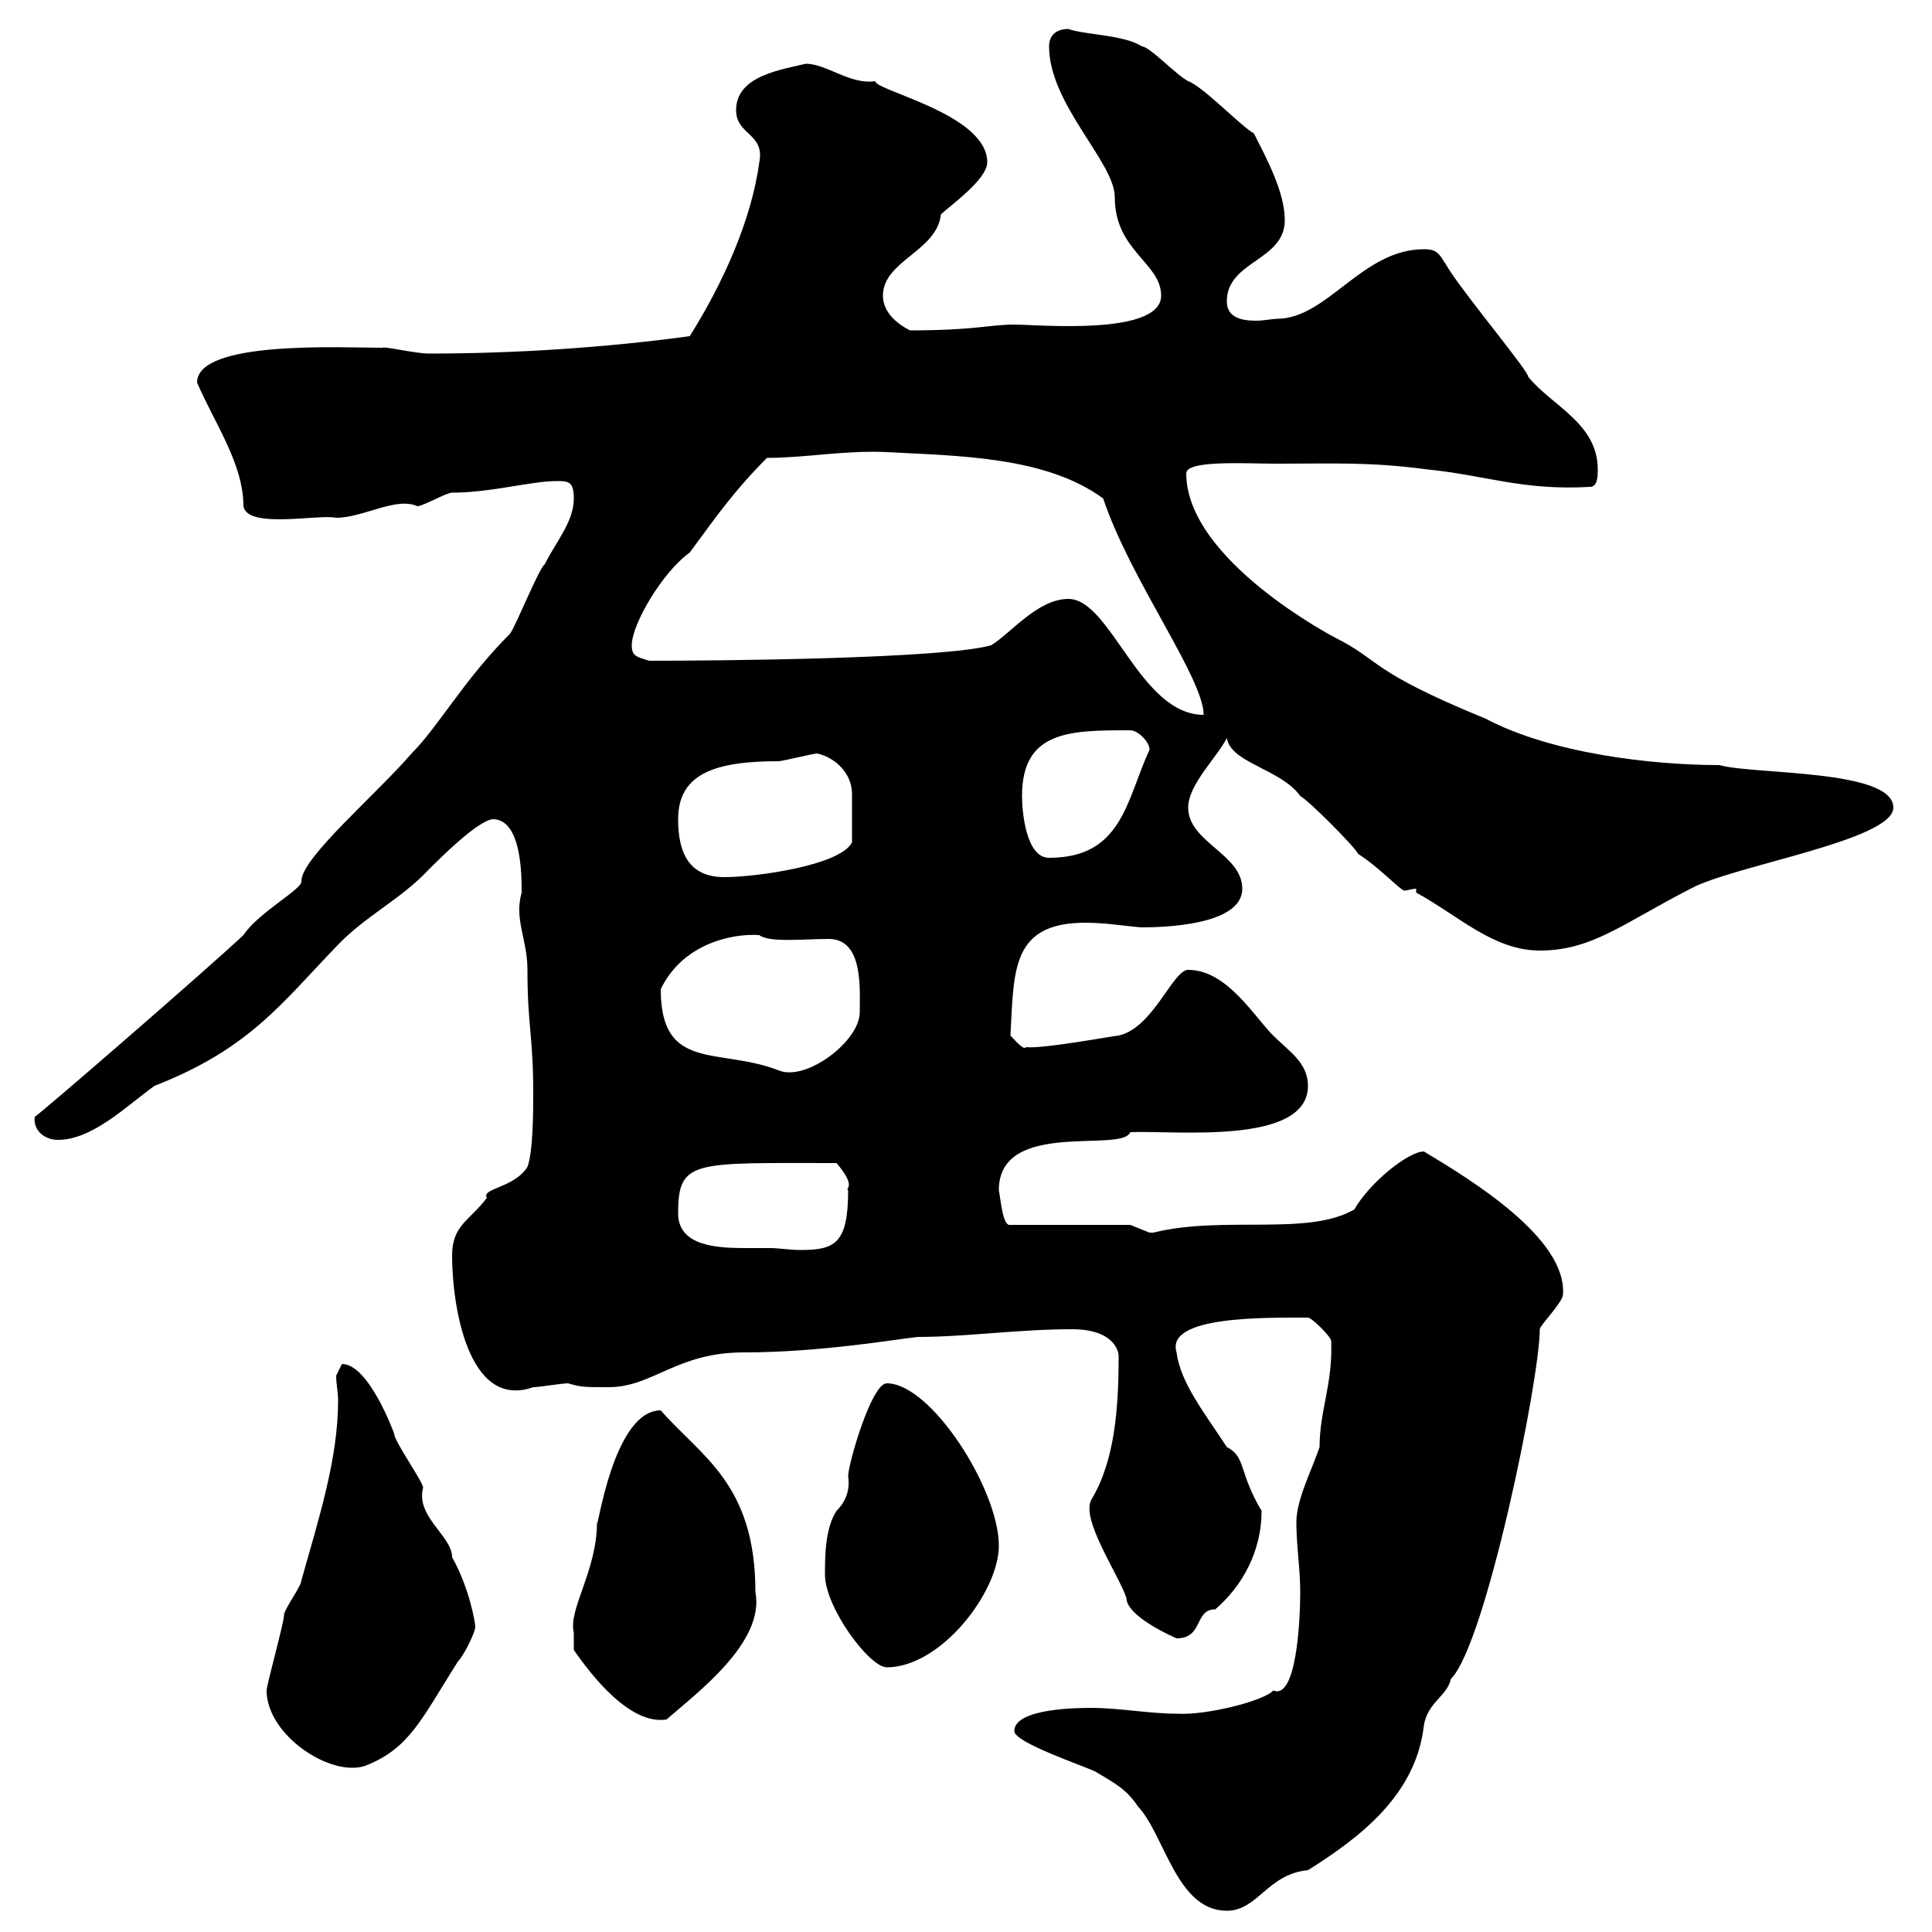 <svg xmlns="http://www.w3.org/2000/svg" xmlns:xlink="http://www.w3.org/1999/xlink" width="300" height="300"><path d="M157.50 268.80C157.50 270.60 168.30 274.20 170.10 275.10C173.10 276.90 174.90 277.80 176.70 280.50C180.90 285 182.70 296.70 190.50 296.70C195.30 296.70 196.80 291 203.10 290.40C211.20 285.30 219.90 278.70 221.10 267.90C221.70 264.30 224.70 263.40 225.30 260.70C230.70 255.30 239.10 214.20 239.10 206.40C239.10 205.80 242.70 202.20 242.70 201C243.30 192.30 228.60 183.30 221.10 178.80C218.70 178.80 212.70 183.60 210.30 187.80C203.10 192 189.90 188.70 179.10 191.40C179.10 191.40 179.10 191.40 178.50 191.40C178.50 191.40 175.50 190.20 175.50 190.20L156.90 190.20C155.70 190.50 155.40 186.30 155.10 184.80C155.10 173.70 174.30 179.10 175.50 175.80C182.40 175.50 203.10 177.90 203.10 168.60C203.10 165 200.10 163.20 197.70 160.80C194.70 157.80 190.50 150.60 184.50 150.60C182.10 150.60 179.10 159.60 173.70 160.80C173.10 160.80 162 162.90 159.30 162.60C159 163.20 157.50 161.40 156.90 160.80C157.50 150 156.90 142.20 171.30 143.40C171.90 143.40 176.70 144 177.30 144C180.60 144 192.90 143.70 192.90 138C192.90 132.60 184.50 130.80 184.50 125.40C184.50 121.80 189 117.60 190.50 114.60C191.10 118.50 198.90 119.40 201.90 123.60C203.10 124.20 210.30 131.40 210.90 132.60C214.20 134.70 217.50 138.30 218.10 138.30C218.40 138.30 219.30 138 219.90 138L219.90 138.60C226.50 142.20 231.90 147.60 239.10 147.60C247.20 147.60 252 143.40 262.50 138C269.10 134.40 294 130.50 294 125.40C294 119.40 272.10 120.30 267 118.80C256.50 118.80 240.90 117 230.70 111.60C212.40 104.10 214.50 102.60 207.30 99C207.30 99 184.20 87 184.20 73.50C184.20 71.40 193.50 72 198.30 72C207.30 72 212.70 71.70 221.70 72.90C230.70 73.80 236.40 76.20 246.90 75.60C248.10 75.60 248.10 73.80 248.10 72.90C248.10 65.70 240.90 63 237.30 58.50C237.30 57.60 228.30 46.80 225.30 42.30C223.50 39.60 223.50 38.70 221.10 38.70C211.50 38.70 206.10 49.50 198.30 49.50C197.70 49.50 196.20 49.80 195 49.80C192.60 49.80 190.50 49.20 190.50 46.80C190.50 40.50 199.50 40.50 199.50 34.20C199.50 29.70 196.50 24.30 194.70 20.70C192.90 19.80 186.90 13.50 184.50 12.60C182.70 11.70 178.50 7.20 177.30 7.20C174.60 5.40 168.30 5.40 165.90 4.50C164.10 4.50 162.90 5.40 162.90 7.20C162.90 16.20 173.10 25.20 173.10 30.60C173.10 39 180.30 40.80 180.30 45.90C180.30 52.20 161.10 50.40 157.50 50.40C153.60 50.40 151.50 51.30 141.30 51.30C139.50 50.40 137.10 48.60 137.10 45.90C137.10 40.50 145.50 39 146.10 33.30C147.30 32.10 153.30 27.90 153.30 25.20C153.30 17.70 135.90 14.10 135.90 12.60C132 13.20 128.40 9.90 125.10 9.90C121.50 10.80 114.30 11.70 114.30 17.10C114.30 21 118.80 20.70 117.90 25.20C116.70 34.20 112.20 44.10 107.10 52.20C93.90 54 79.80 54.90 66.60 54.90C64.50 54.90 59.40 53.70 59.40 54C53.10 54 30.60 52.80 30.60 59.40C33.30 65.70 37.80 72 37.80 78.60C38.40 82.20 49.50 79.80 52.20 80.40C56.40 80.40 61.50 77.10 64.80 78.60C65.70 78.60 69.30 76.50 70.20 76.50C76.20 76.50 82.50 74.70 86.40 74.70C88.20 74.70 89.10 74.70 89.10 77.40C89.10 81 86.40 84 84.60 87.60C83.70 88.20 80.10 97.20 79.20 98.40C72 105.60 68.10 112.80 63.90 117C58.50 123.30 46.80 133.20 46.80 136.80C47.10 138 40.20 141.60 37.80 145.20C32.40 150.30 5.40 173.70 5.40 173.40C5.10 175.50 6.90 177 9 177C14.40 177 19.80 171.60 24 168.60C38.70 162.90 43.80 155.70 52.20 147C56.70 142.20 62.10 139.80 66.60 135C68.40 133.20 74.10 127.50 76.50 127.20C81 127.20 81 135.90 81 138.60C79.80 142.80 81.90 145.80 81.90 150.60C81.90 159.30 82.80 160.80 82.80 169.80C82.80 172.20 82.80 178.80 81.90 181.20C79.80 184.50 74.70 184.50 75.60 186C72.90 189.60 70.20 190.20 70.20 195C70.20 202.50 72.60 219 82.80 215.40C83.70 215.40 87.30 214.80 88.20 214.80C90.30 215.40 90.60 215.40 94.50 215.40C101.40 215.40 105 210 115.50 210C127.50 210 139.50 207.90 142.50 207.60C150 207.60 158.10 206.40 166.50 206.40C172.50 206.40 173.70 209.40 173.70 210.60C173.70 218.70 173.10 226.80 169.50 232.80C167.70 235.80 173.70 244.50 174.90 248.10C174.90 251.10 182.70 254.40 182.70 254.40C186.90 254.40 185.40 249.90 188.70 249.90C192.90 246.30 195.90 240.90 195.90 234.60C192.30 228.60 193.50 226.20 190.50 224.70C187.20 219.60 183.30 214.80 182.70 210C180.90 204.30 196.50 204.60 203.10 204.60C203.70 204.60 206.70 207.60 206.70 208.20C207 214.80 204.90 219 204.90 224.70C203.70 228.30 201.30 232.80 201.30 236.40C201.30 240 201.90 243.60 201.90 247.20C201.90 251.70 201.30 264 197.70 262.50C196.50 264 187.50 266.40 182.70 266.10C178.50 266.10 173.70 265.20 169.50 265.20C167.70 265.20 157.50 265.20 157.50 268.80ZM41.40 262.50C41.40 269.40 51.30 276 56.70 274.20C63.60 271.50 65.40 267 71.10 258C72 257.10 73.80 253.50 73.80 252.60C73.80 252 72.90 246.60 70.20 241.80C70.20 238.50 64.50 235.50 65.70 231C65.70 230.10 61.20 223.80 61.20 222.60C61.20 222.60 57.30 211.80 53.10 211.80C53.10 211.80 52.20 213.60 52.20 213.60C52.20 215.10 52.50 216 52.50 217.50C52.50 226.50 49.50 235.80 46.80 245.40C46.80 246.30 44.10 249.90 44.10 250.80C44.10 252 41.40 261.60 41.40 262.50ZM89.10 256.20C91.80 260.10 97.80 267.90 103.50 267C108.30 262.80 118.80 255 117.30 247.20C117.30 230.40 108.90 226.20 102.60 219C95.10 219 92.70 238.50 92.70 236.40C92.70 243.90 88.20 249.90 89.10 253.50C89.10 254.40 89.10 256.20 89.10 256.20ZM128.10 244.50C128.10 249.60 135 258.90 137.70 258.90C146.10 258.90 155.10 247.20 155.10 240C155.10 231.30 144.60 214.80 137.70 214.80C135.30 214.80 131.70 227.40 131.70 229.20C132 231.30 131.40 233.10 129.90 234.60C128.10 237.30 128.10 241.80 128.10 244.50ZM105.30 188.40C105.30 180 107.70 180.60 129.90 180.60C133.20 184.50 131.10 184.50 131.70 184.80C131.70 193.20 129.60 194.10 124.20 194.10C122.70 194.10 120.90 193.80 119.70 193.80C118.80 193.80 117.30 193.80 115.80 193.80C111.30 193.80 105.30 193.50 105.30 188.40ZM102.60 153.60C105.90 146.70 113.40 144.90 117.90 145.20C119.40 146.40 124.80 145.80 128.70 145.80C134.10 145.80 133.50 153.60 133.50 157.20C133.50 161.70 125.10 168 120.90 166.20C111.60 162.60 102.60 166.50 102.60 153.60ZM105.30 127.20C105.30 120 111.30 118.20 120.90 118.20C121.50 118.20 126.30 117 126.90 117C129.60 117.60 132.30 120 132.30 123.30C132.30 125.70 132.30 128.40 132.30 130.80C130.50 134.40 117.30 136.20 112.50 136.20C107.10 136.20 105.30 132.60 105.30 127.20ZM158.70 123.60C158.70 113.40 166.20 113.40 175.50 113.40C176.70 113.40 178.50 115.20 178.50 116.40C174.90 124.20 174.30 133.20 162.90 133.20C159.30 133.20 158.70 126 158.70 123.60ZM165.90 93C161.10 93 156.90 98.40 153.90 100.20C146.40 102.30 111.90 102.60 100.80 102.60C99 102 98.10 102 98.10 100.20C98.10 96.90 102.90 88.80 107.10 85.80C111.30 80.10 114 76.20 119.10 71.10C125.10 71.10 131.10 69.90 137.70 70.20C148.50 70.80 162.30 70.80 171.30 77.40C175.50 90 186.90 105.30 186.90 111C177 111 172.50 93 165.90 93Z"/></svg>